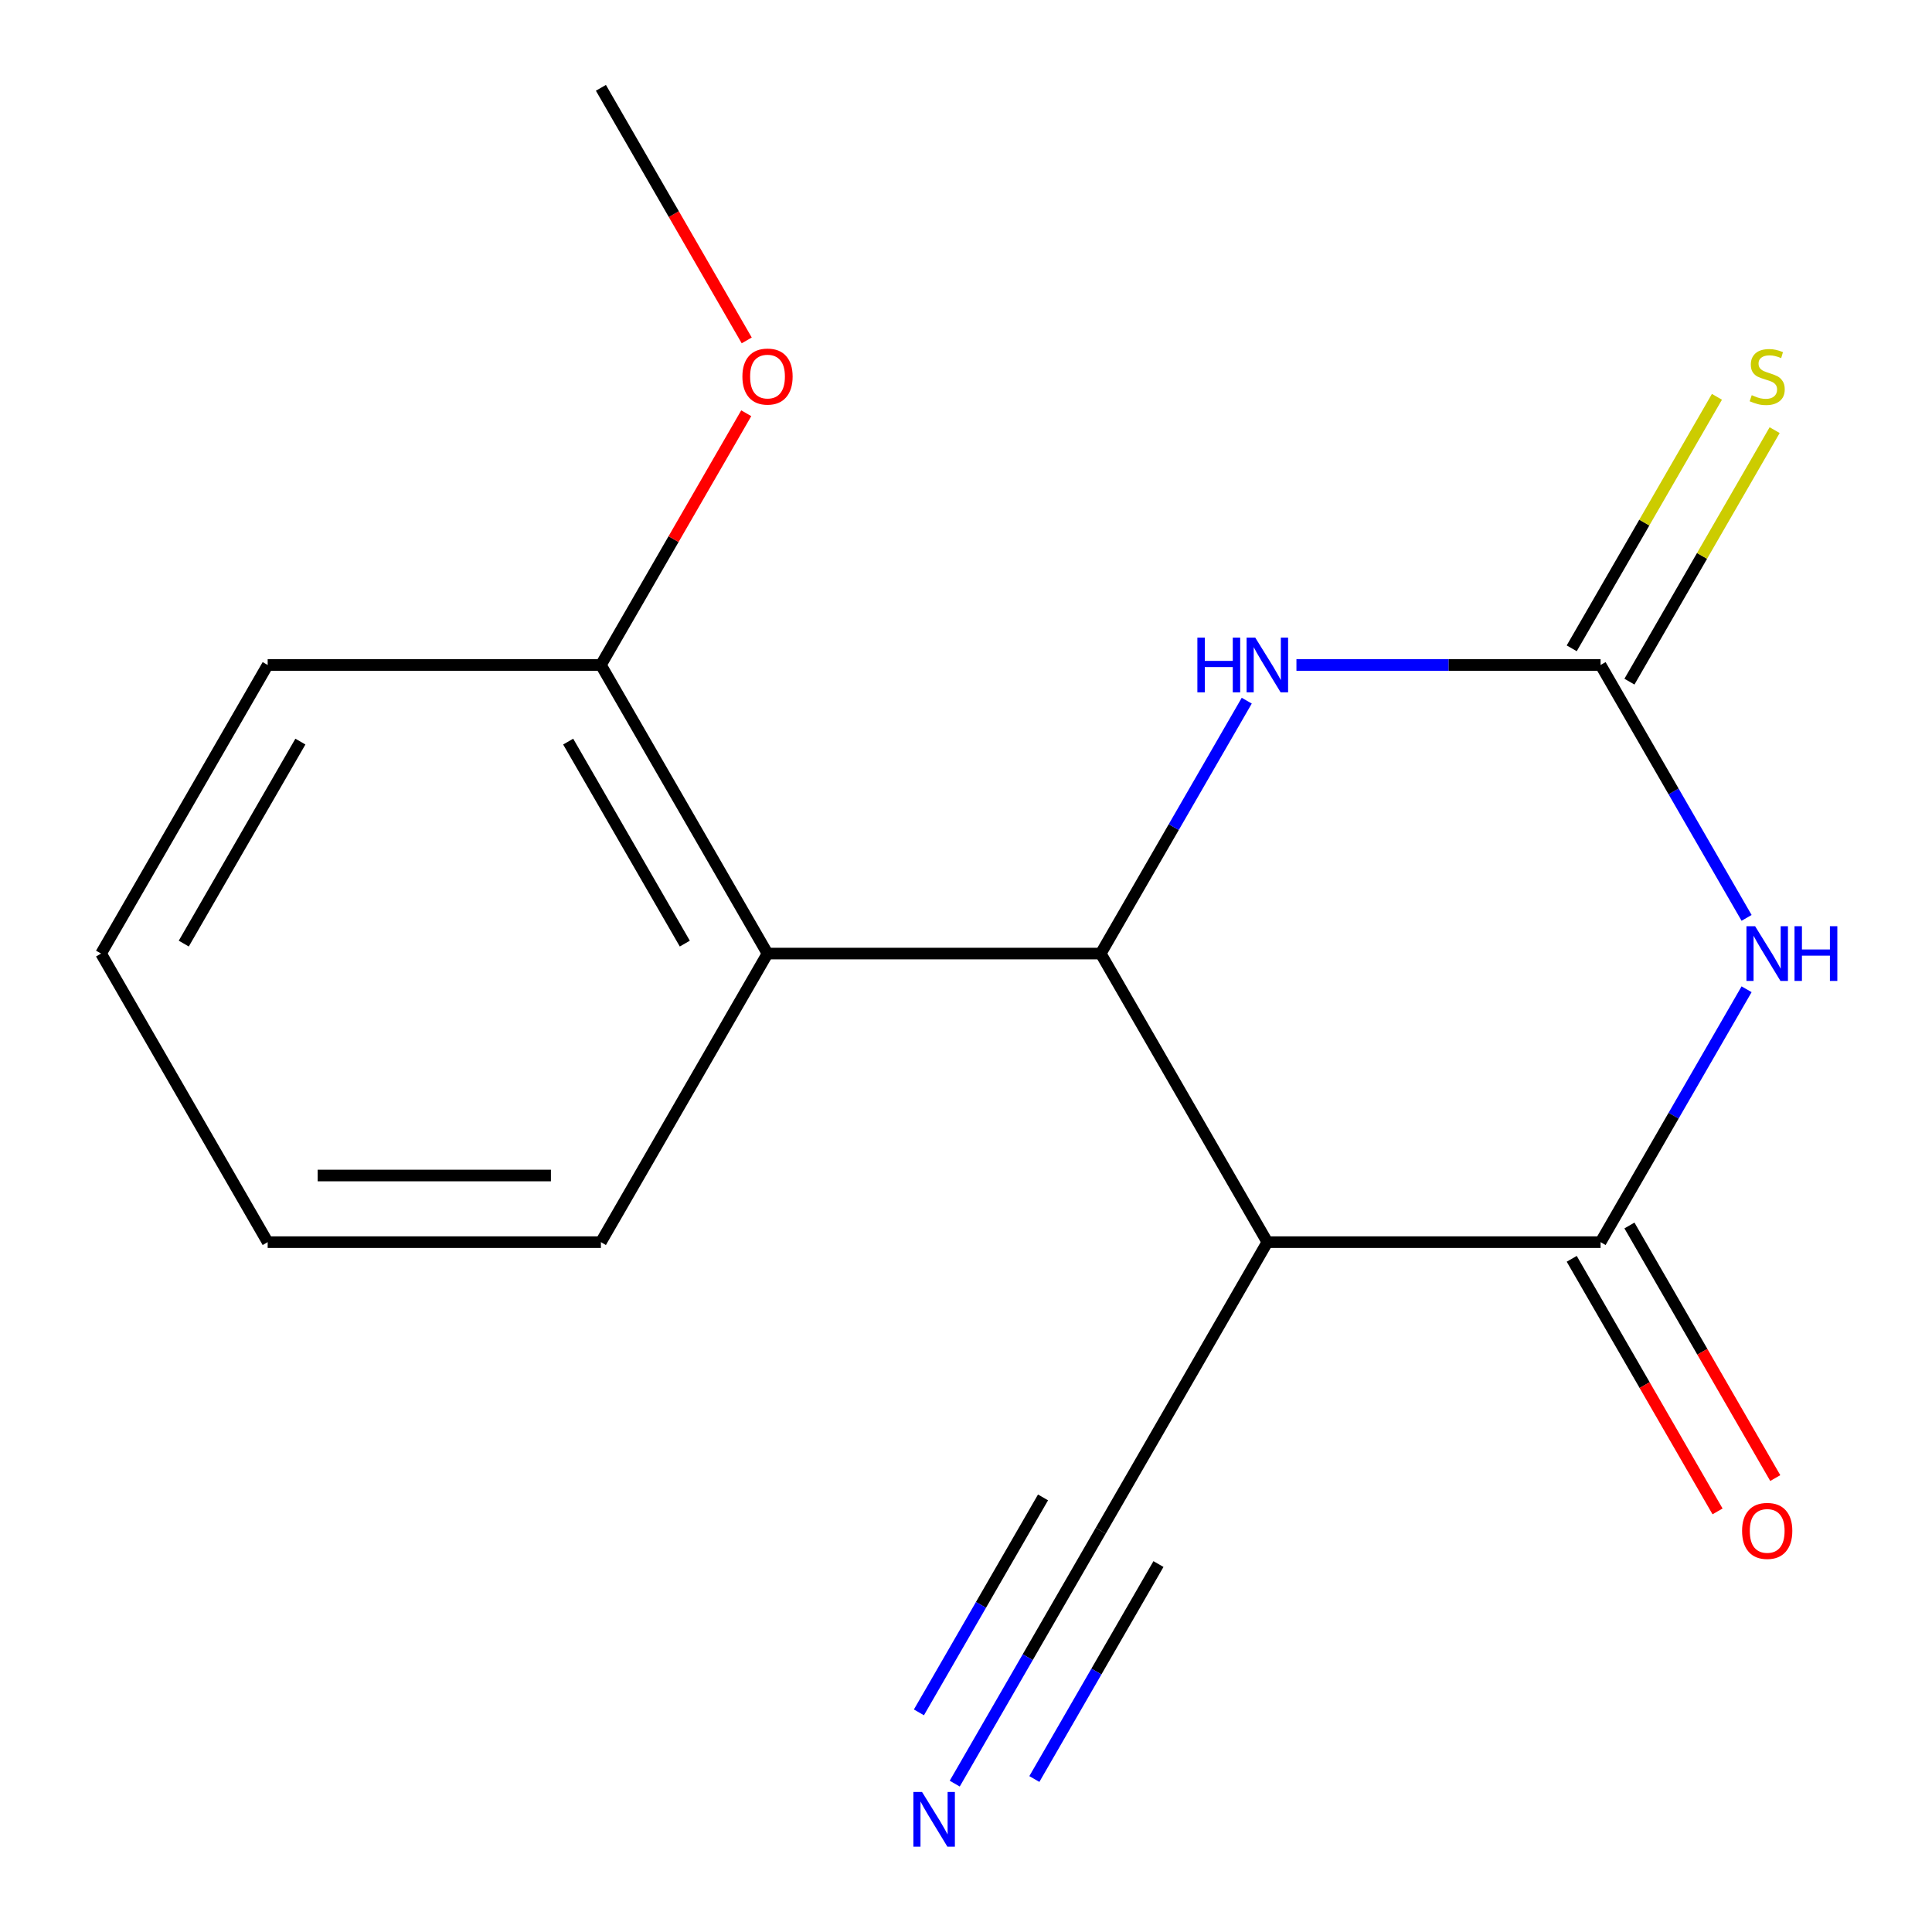 <?xml version='1.0' encoding='iso-8859-1'?>
<svg version='1.1' baseProfile='full'
              xmlns='http://www.w3.org/2000/svg'
                      xmlns:rdkit='http://www.rdkit.org/xml'
                      xmlns:xlink='http://www.w3.org/1999/xlink'
                  xml:space='preserve'
width='1000px' height='1000px' viewBox='0 0 1000 1000'>
<!-- END OF HEADER -->
<rect style='opacity:1.0;fill:#FFFFFF;stroke:none' width='1000' height='1000' x='0' y='0'> </rect>
<path class='bond-1' d='M 904.033,512.037 L 866.246,577.486' style='fill:none;fill-rule:evenodd;stroke:#0000FF;stroke-width:6px;stroke-linecap:butt;stroke-linejoin:miter;stroke-opacity:1' />
<path class='bond-1' d='M 866.246,577.486 L 828.459,642.935' style='fill:none;fill-rule:evenodd;stroke:#000000;stroke-width:6px;stroke-linecap:butt;stroke-linejoin:miter;stroke-opacity:1' />
<path class='bond-3' d='M 904.033,475.093 L 866.246,409.644' style='fill:none;fill-rule:evenodd;stroke:#0000FF;stroke-width:6px;stroke-linecap:butt;stroke-linejoin:miter;stroke-opacity:1' />
<path class='bond-3' d='M 866.246,409.644 L 828.459,344.195' style='fill:none;fill-rule:evenodd;stroke:#000000;stroke-width:6px;stroke-linecap:butt;stroke-linejoin:miter;stroke-opacity:1' />
<path class='bond-0' d='M 569.742,493.565 L 607.529,428.116' style='fill:none;fill-rule:evenodd;stroke:#000000;stroke-width:6px;stroke-linecap:butt;stroke-linejoin:miter;stroke-opacity:1' />
<path class='bond-0' d='M 607.529,428.116 L 645.316,362.667' style='fill:none;fill-rule:evenodd;stroke:#0000FF;stroke-width:6px;stroke-linecap:butt;stroke-linejoin:miter;stroke-opacity:1' />
<path class='bond-5' d='M 569.742,493.565 L 397.264,493.565' style='fill:none;fill-rule:evenodd;stroke:#000000;stroke-width:6px;stroke-linecap:butt;stroke-linejoin:miter;stroke-opacity:1' />
<path class='bond-17' d='M 569.742,493.565 L 655.981,642.935' style='fill:none;fill-rule:evenodd;stroke:#000000;stroke-width:6px;stroke-linecap:butt;stroke-linejoin:miter;stroke-opacity:1' />
<path class='bond-2' d='M 828.459,642.935 L 655.981,642.935' style='fill:none;fill-rule:evenodd;stroke:#000000;stroke-width:6px;stroke-linecap:butt;stroke-linejoin:miter;stroke-opacity:1' />
<path class='bond-9' d='M 813.522,651.559 L 851.263,716.928' style='fill:none;fill-rule:evenodd;stroke:#000000;stroke-width:6px;stroke-linecap:butt;stroke-linejoin:miter;stroke-opacity:1' />
<path class='bond-9' d='M 851.263,716.928 L 889.003,782.297' style='fill:none;fill-rule:evenodd;stroke:#FF0000;stroke-width:6px;stroke-linecap:butt;stroke-linejoin:miter;stroke-opacity:1' />
<path class='bond-9' d='M 843.396,634.311 L 881.137,699.68' style='fill:none;fill-rule:evenodd;stroke:#000000;stroke-width:6px;stroke-linecap:butt;stroke-linejoin:miter;stroke-opacity:1' />
<path class='bond-9' d='M 881.137,699.68 L 918.878,765.049' style='fill:none;fill-rule:evenodd;stroke:#FF0000;stroke-width:6px;stroke-linecap:butt;stroke-linejoin:miter;stroke-opacity:1' />
<path class='bond-6' d='M 655.981,642.935 L 569.742,792.305' style='fill:none;fill-rule:evenodd;stroke:#000000;stroke-width:6px;stroke-linecap:butt;stroke-linejoin:miter;stroke-opacity:1' />
<path class='bond-4' d='M 828.459,344.195 L 749.746,344.195' style='fill:none;fill-rule:evenodd;stroke:#000000;stroke-width:6px;stroke-linecap:butt;stroke-linejoin:miter;stroke-opacity:1' />
<path class='bond-4' d='M 749.746,344.195 L 671.033,344.195' style='fill:none;fill-rule:evenodd;stroke:#0000FF;stroke-width:6px;stroke-linecap:butt;stroke-linejoin:miter;stroke-opacity:1' />
<path class='bond-8' d='M 843.396,352.819 L 880.975,287.73' style='fill:none;fill-rule:evenodd;stroke:#000000;stroke-width:6px;stroke-linecap:butt;stroke-linejoin:miter;stroke-opacity:1' />
<path class='bond-8' d='M 880.975,287.73 L 918.554,222.64' style='fill:none;fill-rule:evenodd;stroke:#CCCC00;stroke-width:6px;stroke-linecap:butt;stroke-linejoin:miter;stroke-opacity:1' />
<path class='bond-8' d='M 813.522,335.571 L 851.101,270.482' style='fill:none;fill-rule:evenodd;stroke:#000000;stroke-width:6px;stroke-linecap:butt;stroke-linejoin:miter;stroke-opacity:1' />
<path class='bond-8' d='M 851.101,270.482 L 888.68,205.393' style='fill:none;fill-rule:evenodd;stroke:#CCCC00;stroke-width:6px;stroke-linecap:butt;stroke-linejoin:miter;stroke-opacity:1' />
<path class='bond-10' d='M 397.264,493.565 L 311.026,344.195' style='fill:none;fill-rule:evenodd;stroke:#000000;stroke-width:6px;stroke-linecap:butt;stroke-linejoin:miter;stroke-opacity:1' />
<path class='bond-10' d='M 354.455,488.407 L 294.087,383.848' style='fill:none;fill-rule:evenodd;stroke:#000000;stroke-width:6px;stroke-linecap:butt;stroke-linejoin:miter;stroke-opacity:1' />
<path class='bond-12' d='M 397.264,493.565 L 311.026,642.935' style='fill:none;fill-rule:evenodd;stroke:#000000;stroke-width:6px;stroke-linecap:butt;stroke-linejoin:miter;stroke-opacity:1' />
<path class='bond-7' d='M 569.742,792.305 L 531.955,857.754' style='fill:none;fill-rule:evenodd;stroke:#000000;stroke-width:6px;stroke-linecap:butt;stroke-linejoin:miter;stroke-opacity:1' />
<path class='bond-7' d='M 531.955,857.754 L 494.168,923.203' style='fill:none;fill-rule:evenodd;stroke:#0000FF;stroke-width:6px;stroke-linecap:butt;stroke-linejoin:miter;stroke-opacity:1' />
<path class='bond-7' d='M 539.868,775.057 L 507.749,830.689' style='fill:none;fill-rule:evenodd;stroke:#000000;stroke-width:6px;stroke-linecap:butt;stroke-linejoin:miter;stroke-opacity:1' />
<path class='bond-7' d='M 507.749,830.689 L 475.63,886.321' style='fill:none;fill-rule:evenodd;stroke:#0000FF;stroke-width:6px;stroke-linecap:butt;stroke-linejoin:miter;stroke-opacity:1' />
<path class='bond-7' d='M 599.616,809.553 L 567.497,865.185' style='fill:none;fill-rule:evenodd;stroke:#000000;stroke-width:6px;stroke-linecap:butt;stroke-linejoin:miter;stroke-opacity:1' />
<path class='bond-7' d='M 567.497,865.185 L 535.378,920.816' style='fill:none;fill-rule:evenodd;stroke:#0000FF;stroke-width:6px;stroke-linecap:butt;stroke-linejoin:miter;stroke-opacity:1' />
<path class='bond-11' d='M 311.026,344.195 L 348.639,279.046' style='fill:none;fill-rule:evenodd;stroke:#000000;stroke-width:6px;stroke-linecap:butt;stroke-linejoin:miter;stroke-opacity:1' />
<path class='bond-11' d='M 348.639,279.046 L 386.253,213.897' style='fill:none;fill-rule:evenodd;stroke:#FF0000;stroke-width:6px;stroke-linecap:butt;stroke-linejoin:miter;stroke-opacity:1' />
<path class='bond-13' d='M 311.026,344.195 L 138.548,344.195' style='fill:none;fill-rule:evenodd;stroke:#000000;stroke-width:6px;stroke-linecap:butt;stroke-linejoin:miter;stroke-opacity:1' />
<path class='bond-14' d='M 386.507,176.193 L 348.766,110.824' style='fill:none;fill-rule:evenodd;stroke:#FF0000;stroke-width:6px;stroke-linecap:butt;stroke-linejoin:miter;stroke-opacity:1' />
<path class='bond-14' d='M 348.766,110.824 L 311.026,45.455' style='fill:none;fill-rule:evenodd;stroke:#000000;stroke-width:6px;stroke-linecap:butt;stroke-linejoin:miter;stroke-opacity:1' />
<path class='bond-15' d='M 311.026,642.935 L 138.548,642.935' style='fill:none;fill-rule:evenodd;stroke:#000000;stroke-width:6px;stroke-linecap:butt;stroke-linejoin:miter;stroke-opacity:1' />
<path class='bond-15' d='M 285.154,608.439 L 164.419,608.439' style='fill:none;fill-rule:evenodd;stroke:#000000;stroke-width:6px;stroke-linecap:butt;stroke-linejoin:miter;stroke-opacity:1' />
<path class='bond-18' d='M 138.548,344.195 L 52.309,493.565' style='fill:none;fill-rule:evenodd;stroke:#000000;stroke-width:6px;stroke-linecap:butt;stroke-linejoin:miter;stroke-opacity:1' />
<path class='bond-18' d='M 155.486,383.848 L 95.119,488.407' style='fill:none;fill-rule:evenodd;stroke:#000000;stroke-width:6px;stroke-linecap:butt;stroke-linejoin:miter;stroke-opacity:1' />
<path class='bond-16' d='M 138.548,642.935 L 52.309,493.565' style='fill:none;fill-rule:evenodd;stroke:#000000;stroke-width:6px;stroke-linecap:butt;stroke-linejoin:miter;stroke-opacity:1' />
<path  class='atom-0' d='M 908.438 479.405
L 917.718 494.405
Q 918.638 495.885, 920.118 498.565
Q 921.598 501.245, 921.678 501.405
L 921.678 479.405
L 925.438 479.405
L 925.438 507.725
L 921.558 507.725
L 911.598 491.325
Q 910.438 489.405, 909.198 487.205
Q 907.998 485.005, 907.638 484.325
L 907.638 507.725
L 903.958 507.725
L 903.958 479.405
L 908.438 479.405
' fill='#0000FF'/>
<path  class='atom-0' d='M 928.838 479.405
L 932.678 479.405
L 932.678 491.445
L 947.158 491.445
L 947.158 479.405
L 950.998 479.405
L 950.998 507.725
L 947.158 507.725
L 947.158 494.645
L 932.678 494.645
L 932.678 507.725
L 928.838 507.725
L 928.838 479.405
' fill='#0000FF'/>
<path  class='atom-5' d='M 619.761 330.035
L 623.601 330.035
L 623.601 342.075
L 638.081 342.075
L 638.081 330.035
L 641.921 330.035
L 641.921 358.355
L 638.081 358.355
L 638.081 345.275
L 623.601 345.275
L 623.601 358.355
L 619.761 358.355
L 619.761 330.035
' fill='#0000FF'/>
<path  class='atom-5' d='M 649.721 330.035
L 659.001 345.035
Q 659.921 346.515, 661.401 349.195
Q 662.881 351.875, 662.961 352.035
L 662.961 330.035
L 666.721 330.035
L 666.721 358.355
L 662.841 358.355
L 652.881 341.955
Q 651.721 340.035, 650.481 337.835
Q 649.281 335.635, 648.921 334.955
L 648.921 358.355
L 645.241 358.355
L 645.241 330.035
L 649.721 330.035
' fill='#0000FF'/>
<path  class='atom-8' d='M 477.243 927.515
L 486.523 942.515
Q 487.443 943.995, 488.923 946.675
Q 490.403 949.355, 490.483 949.515
L 490.483 927.515
L 494.243 927.515
L 494.243 955.835
L 490.363 955.835
L 480.403 939.435
Q 479.243 937.515, 478.003 935.315
Q 476.803 933.115, 476.443 932.435
L 476.443 955.835
L 472.763 955.835
L 472.763 927.515
L 477.243 927.515
' fill='#0000FF'/>
<path  class='atom-9' d='M 906.698 204.545
Q 907.018 204.665, 908.338 205.225
Q 909.658 205.785, 911.098 206.145
Q 912.578 206.465, 914.018 206.465
Q 916.698 206.465, 918.258 205.185
Q 919.818 203.865, 919.818 201.585
Q 919.818 200.025, 919.018 199.065
Q 918.258 198.105, 917.058 197.585
Q 915.858 197.065, 913.858 196.465
Q 911.338 195.705, 909.818 194.985
Q 908.338 194.265, 907.258 192.745
Q 906.218 191.225, 906.218 188.665
Q 906.218 185.105, 908.618 182.905
Q 911.058 180.705, 915.858 180.705
Q 919.138 180.705, 922.858 182.265
L 921.938 185.345
Q 918.538 183.945, 915.978 183.945
Q 913.218 183.945, 911.698 185.105
Q 910.178 186.225, 910.218 188.185
Q 910.218 189.705, 910.978 190.625
Q 911.778 191.545, 912.898 192.065
Q 914.058 192.585, 915.978 193.185
Q 918.538 193.985, 920.058 194.785
Q 921.578 195.585, 922.658 197.225
Q 923.778 198.825, 923.778 201.585
Q 923.778 205.505, 921.138 207.625
Q 918.538 209.705, 914.178 209.705
Q 911.658 209.705, 909.738 209.145
Q 907.858 208.625, 905.618 207.705
L 906.698 204.545
' fill='#CCCC00'/>
<path  class='atom-10' d='M 901.698 792.385
Q 901.698 785.585, 905.058 781.785
Q 908.418 777.985, 914.698 777.985
Q 920.978 777.985, 924.338 781.785
Q 927.698 785.585, 927.698 792.385
Q 927.698 799.265, 924.298 803.185
Q 920.898 807.065, 914.698 807.065
Q 908.458 807.065, 905.058 803.185
Q 901.698 799.305, 901.698 792.385
M 914.698 803.865
Q 919.018 803.865, 921.338 800.985
Q 923.698 798.065, 923.698 792.385
Q 923.698 786.825, 921.338 784.025
Q 919.018 781.185, 914.698 781.185
Q 910.378 781.185, 908.018 783.985
Q 905.698 786.785, 905.698 792.385
Q 905.698 798.105, 908.018 800.985
Q 910.378 803.865, 914.698 803.865
' fill='#FF0000'/>
<path  class='atom-12' d='M 384.264 194.905
Q 384.264 188.105, 387.624 184.305
Q 390.984 180.505, 397.264 180.505
Q 403.544 180.505, 406.904 184.305
Q 410.264 188.105, 410.264 194.905
Q 410.264 201.785, 406.864 205.705
Q 403.464 209.585, 397.264 209.585
Q 391.024 209.585, 387.624 205.705
Q 384.264 201.825, 384.264 194.905
M 397.264 206.385
Q 401.584 206.385, 403.904 203.505
Q 406.264 200.585, 406.264 194.905
Q 406.264 189.345, 403.904 186.545
Q 401.584 183.705, 397.264 183.705
Q 392.944 183.705, 390.584 186.505
Q 388.264 189.305, 388.264 194.905
Q 388.264 200.625, 390.584 203.505
Q 392.944 206.385, 397.264 206.385
' fill='#FF0000'/>
</svg>
